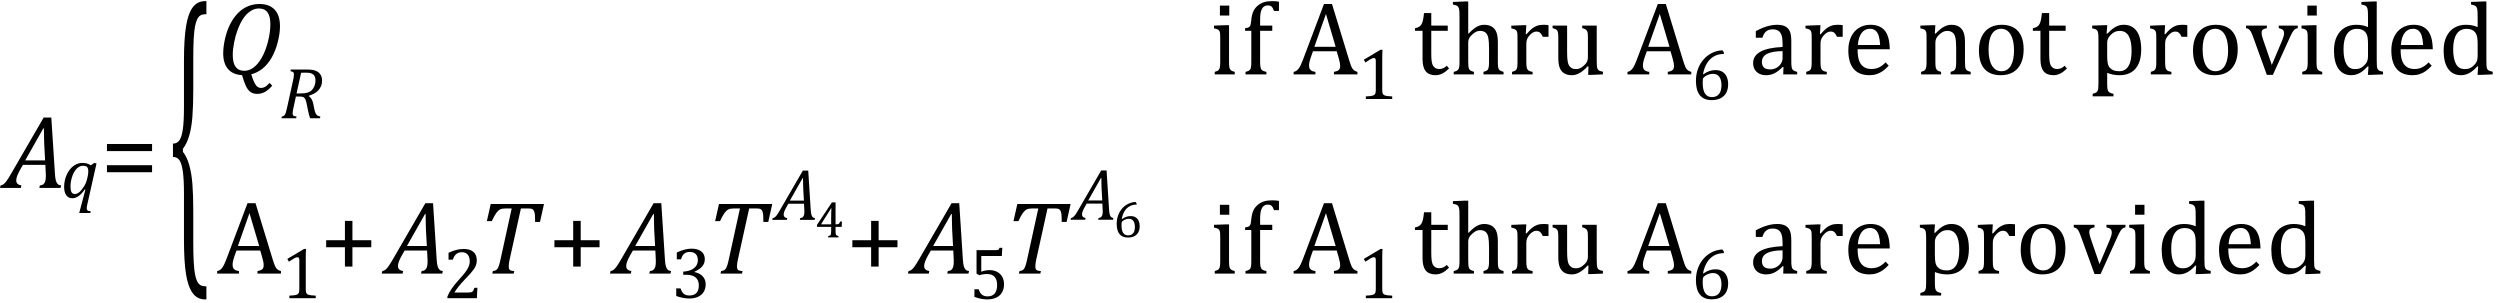 <?xml version="1.0" encoding="UTF-8" standalone="no"?><svg xmlns="http://www.w3.org/2000/svg" xmlns:xlink="http://www.w3.org/1999/xlink" stroke-dasharray="none" shape-rendering="auto" font-family="'Dialog'" width="478.813" text-rendering="auto" fill-opacity="1" contentScriptType="text/ecmascript" color-interpolation="auto" color-rendering="auto" preserveAspectRatio="xMidYMid meet" font-size="12" fill="black" stroke="black" image-rendering="auto" stroke-miterlimit="10" zoomAndPan="magnify" version="1.0" stroke-linecap="square" stroke-linejoin="miter" contentStyleType="text/css" font-style="normal" height="58" stroke-width="1" stroke-dashoffset="0" font-weight="normal" stroke-opacity="1" y="-22"><!--Converted from MathML using JEuclid--><defs id="genericDefs"/><g><g text-rendering="optimizeLegibility" transform="translate(0.906,36)" color-rendering="optimizeQuality" color-interpolation="linearRGB" image-rendering="optimizeQuality"><path d="M6.625 0 L6.734 -0.484 Q7.172 -0.516 7.422 -0.734 Q7.672 -0.953 7.773 -1.328 Q7.875 -1.703 7.875 -2.328 Q7.875 -2.719 7.844 -3.172 L7.781 -4.422 L3.484 -4.422 L2.938 -3.469 Q2.562 -2.797 2.383 -2.312 Q2.203 -1.828 2.203 -1.453 Q2.203 -0.641 3.188 -0.484 L3.094 0 L-0.906 0 L-0.797 -0.484 Q-0.5 -0.516 -0.227 -0.719 Q0.047 -0.922 0.344 -1.328 Q0.641 -1.734 1.188 -2.672 L7.453 -13.484 L8.922 -13.484 L9.625 -2.594 Q9.672 -1.828 9.805 -1.391 Q9.938 -0.953 10.156 -0.742 Q10.375 -0.531 10.797 -0.484 L10.688 0 L6.625 0 ZM3.922 -5.281 L7.734 -5.281 L7.562 -8.422 Q7.547 -9.062 7.523 -10.031 Q7.5 -11 7.5 -11.422 L7.391 -11.422 L3.922 -5.281 Z" stroke="none"/></g><g text-rendering="optimizeLegibility" transform="translate(11.703,37.859)" color-rendering="optimizeQuality" color-interpolation="linearRGB" image-rendering="optimizeQuality"><path d="M4.547 -1.594 Q3.938 -0.719 3.352 -0.305 Q2.766 0.109 2.156 0.109 Q1.406 0.109 0.992 -0.461 Q0.578 -1.031 0.578 -2.062 Q0.578 -2.719 0.727 -3.375 Q0.875 -4.031 1.18 -4.625 Q1.484 -5.219 1.914 -5.672 Q2.344 -6.125 2.898 -6.391 Q3.453 -6.656 4.109 -6.656 Q4.531 -6.656 4.914 -6.555 Q5.297 -6.453 5.703 -6.203 L6.344 -6.656 L6.781 -6.547 L5.031 1.234 Q4.906 1.75 4.906 2.016 Q4.906 2.219 4.977 2.336 Q5.047 2.453 5.195 2.516 Q5.344 2.578 5.672 2.609 L5.609 2.938 L3.469 2.938 L4.656 -1.547 L4.547 -1.594 ZM5.109 -4.156 Q5.172 -4.469 5.188 -4.68 Q5.203 -4.891 5.203 -5.094 Q5.203 -5.625 4.984 -5.867 Q4.766 -6.109 4.234 -6.109 Q3.938 -6.109 3.68 -6.016 Q3.422 -5.922 3.156 -5.711 Q2.891 -5.5 2.648 -5.148 Q2.406 -4.797 2.211 -4.297 Q2.016 -3.797 1.906 -3.227 Q1.797 -2.656 1.797 -2.125 Q1.797 -1.406 1.992 -1.055 Q2.188 -0.703 2.641 -0.703 Q2.844 -0.703 3.078 -0.797 Q3.312 -0.891 3.594 -1.148 Q3.875 -1.406 4.219 -1.906 Q4.547 -2.359 4.734 -2.812 Q4.922 -3.266 5.047 -3.875 L5.109 -4.156 Z" stroke="none"/></g><g text-rendering="optimizeLegibility" transform="translate(19.266,36)" color-rendering="optimizeQuality" color-interpolation="linearRGB" image-rendering="optimizeQuality"><path d="M1.219 -7.062 L1.219 -8.422 L9.859 -8.422 L9.859 -7.062 L1.219 -7.062 ZM1.219 -3.016 L1.219 -4.359 L9.859 -4.359 L9.859 -3.016 L1.219 -3.016 Z" stroke="none"/></g><g text-rendering="optimizeLegibility" transform="translate(32.203,44.093) matrix(1,0,0,3.141,0,0)" color-rendering="optimizeQuality" color-interpolation="linearRGB" image-rendering="optimizeQuality"><path d="M7.078 4.219 Q5.562 4.219 4.68 3.828 Q3.797 3.438 3.414 2.664 Q3.031 1.891 3.031 0.578 L3.031 -2.25 Q3.031 -3.109 2.812 -3.594 Q2.594 -4.078 2.156 -4.273 Q1.719 -4.469 0.922 -4.469 L0.922 -5.281 Q1.703 -5.281 2.148 -5.477 Q2.594 -5.672 2.812 -6.148 Q3.031 -6.625 3.031 -7.5 L3.031 -10.328 Q3.031 -11.625 3.414 -12.406 Q3.797 -13.188 4.68 -13.578 Q5.562 -13.969 7.078 -13.969 L7.328 -13.969 L7.328 -13.172 Q6.547 -13.172 6.164 -13.094 Q5.781 -13.016 5.539 -12.844 Q5.297 -12.672 5.141 -12.414 Q4.984 -12.156 4.898 -11.688 Q4.812 -11.219 4.812 -10.438 L4.812 -8.547 Q4.812 -7.562 4.641 -6.898 Q4.469 -6.234 4.031 -5.758 Q3.594 -5.281 2.828 -4.969 L2.828 -4.781 Q3.578 -4.484 4.031 -3.984 Q4.484 -3.484 4.648 -2.82 Q4.812 -2.156 4.812 -1.203 L4.812 0.688 Q4.812 1.469 4.898 1.938 Q4.984 2.406 5.141 2.672 Q5.297 2.938 5.539 3.102 Q5.781 3.266 6.164 3.344 Q6.547 3.422 7.328 3.422 L7.328 4.219 L7.078 4.219 Z" stroke="none"/></g><g text-rendering="optimizeLegibility" transform="translate(41.531,14.247)" color-rendering="optimizeQuality" color-interpolation="linearRGB" image-rendering="optimizeQuality"><path d="M6.594 -0.016 Q6.812 0.703 7.008 1.164 Q7.203 1.625 7.383 1.914 Q7.562 2.203 7.742 2.344 Q7.922 2.484 8.094 2.539 Q8.266 2.594 8.5 2.594 Q8.875 2.594 9.258 2.375 Q9.641 2.156 10.109 1.625 L10.609 2.172 Q9.828 3.031 9.156 3.383 Q8.484 3.734 7.781 3.734 Q6.969 3.734 6.453 3.375 Q5.938 3.016 5.562 2.219 Q5.188 1.422 4.828 0.141 Q3.062 0.047 2.141 -1.023 Q1.219 -2.094 1.219 -4.047 Q1.219 -5.297 1.57 -6.836 Q1.922 -8.375 2.547 -9.609 Q3.172 -10.844 4.023 -11.719 Q4.875 -12.594 5.93 -13.039 Q6.984 -13.484 8.172 -13.484 Q9.391 -13.484 10.273 -13.016 Q11.156 -12.547 11.625 -11.594 Q12.094 -10.641 12.094 -9.234 Q12.094 -7.859 11.664 -6.172 Q11.234 -4.484 10.484 -3.188 Q9.734 -1.891 8.742 -1.102 Q7.75 -0.312 6.594 -0.016 ZM10.25 -9.641 Q10.25 -11.094 9.719 -11.859 Q9.188 -12.625 8.062 -12.625 Q7.547 -12.625 7.078 -12.453 Q6.531 -12.234 6.031 -11.812 Q5.469 -11.344 4.984 -10.594 Q4.422 -9.719 4 -8.594 Q3.562 -7.422 3.297 -6.062 Q3.047 -4.766 3.047 -3.719 Q3.047 -2.188 3.602 -1.438 Q4.156 -0.688 5.25 -0.688 Q6.203 -0.688 7.055 -1.328 Q7.906 -1.969 8.617 -3.219 Q9.328 -4.469 9.789 -6.266 Q10.25 -8.062 10.25 -9.641 Z" stroke="none"/></g><g text-rendering="optimizeLegibility" transform="translate(53.625,22.645)" color-rendering="optimizeQuality" color-interpolation="linearRGB" image-rendering="optimizeQuality"><path d="M5.531 -4.234 Q5.859 -3.984 6.062 -3.641 Q6.266 -3.297 6.391 -2.688 L6.547 -1.906 Q6.594 -1.656 6.648 -1.445 Q6.703 -1.234 6.781 -1.039 Q6.859 -0.844 6.953 -0.727 Q7.047 -0.609 7.156 -0.531 Q7.266 -0.453 7.398 -0.414 Q7.531 -0.375 7.734 -0.328 L7.656 0 L5.766 0 Q5.547 -0.609 5.375 -1.453 L5.078 -2.906 Q5 -3.281 4.898 -3.531 Q4.797 -3.781 4.648 -3.922 Q4.5 -4.062 4.305 -4.109 Q4.109 -4.156 3.828 -4.156 L3.047 -4.156 L2.578 -1.984 Q2.516 -1.719 2.492 -1.562 Q2.469 -1.406 2.445 -1.234 Q2.422 -1.062 2.422 -0.922 Q2.422 -0.719 2.492 -0.594 Q2.562 -0.469 2.703 -0.414 Q2.844 -0.359 3.172 -0.328 L3.094 0 L0.281 0 L0.359 -0.328 Q0.625 -0.375 0.75 -0.469 Q0.875 -0.562 0.969 -0.727 Q1.062 -0.891 1.133 -1.125 Q1.203 -1.359 1.359 -2.031 L2.516 -7.297 Q2.672 -7.984 2.672 -8.375 Q2.672 -8.719 2.516 -8.844 Q2.359 -8.969 2 -9 L2.078 -9.328 L5.125 -9.328 Q5.844 -9.328 6.305 -9.242 Q6.766 -9.156 7.086 -8.984 Q7.406 -8.812 7.625 -8.547 Q7.844 -8.281 7.953 -7.945 Q8.062 -7.609 8.062 -7.219 Q8.062 -6.609 7.859 -6.141 Q7.656 -5.672 7.312 -5.312 Q6.969 -4.953 6.508 -4.711 Q6.047 -4.469 5.531 -4.312 L5.531 -4.234 ZM3.984 -4.75 Q4.734 -4.75 5.227 -4.891 Q5.719 -5.031 6.047 -5.336 Q6.375 -5.641 6.586 -6.133 Q6.797 -6.625 6.797 -7.203 Q6.797 -7.5 6.742 -7.727 Q6.688 -7.953 6.602 -8.102 Q6.516 -8.25 6.375 -8.367 Q6.234 -8.484 6.031 -8.57 Q5.828 -8.656 5.555 -8.695 Q5.281 -8.734 4.812 -8.734 Q4.453 -8.734 4.047 -8.703 L3.172 -4.75 L3.984 -4.75 Z" stroke="none"/></g><g text-rendering="optimizeLegibility" transform="translate(231.703,14.247)" color-rendering="optimizeQuality" color-interpolation="linearRGB" image-rendering="optimizeQuality"><path d="M3.734 -13.172 L3.734 -11.266 L1.938 -11.266 L1.938 -13.172 L3.734 -13.172 ZM0.953 -0.484 Q1.328 -0.594 1.492 -0.68 Q1.656 -0.766 1.766 -0.922 Q1.875 -1.078 1.938 -1.406 Q2 -1.734 2 -2.406 L2 -6.672 Q2 -7.297 1.984 -7.68 Q1.969 -8.062 1.852 -8.289 Q1.734 -8.516 1.492 -8.625 Q1.25 -8.734 0.812 -8.812 L0.812 -9.344 L3.094 -9.422 L3.688 -9.422 L3.688 -2.438 Q3.688 -1.609 3.766 -1.281 Q3.844 -0.953 4.062 -0.781 Q4.281 -0.609 4.781 -0.484 L4.781 0 L0.953 0 L0.953 -0.484 ZM11.969 -8.344 L9.641 -8.344 L9.641 -2.438 Q9.641 -1.781 9.703 -1.453 Q9.766 -1.125 9.883 -0.953 Q10 -0.781 10.203 -0.68 Q10.406 -0.578 10.844 -0.484 L10.844 0 L6.844 0 L6.844 -0.484 Q7.281 -0.594 7.469 -0.703 Q7.656 -0.812 7.758 -0.977 Q7.859 -1.141 7.906 -1.453 Q7.953 -1.766 7.953 -2.438 L7.953 -8.344 L6.766 -8.344 L6.766 -8.844 Q7.141 -8.906 7.266 -8.938 Q7.391 -8.969 7.5 -9.039 Q7.609 -9.109 7.695 -9.234 Q7.781 -9.359 7.844 -9.609 Q7.906 -9.859 7.938 -10.312 Q8.031 -11.375 8.328 -12.039 Q8.625 -12.703 9.195 -13.172 Q9.766 -13.641 10.414 -13.836 Q11.062 -14.031 11.953 -14.031 Q12.719 -14.031 13.25 -13.922 L13.25 -12.156 L12.297 -12.156 Q12.109 -12.719 11.859 -12.961 Q11.609 -13.203 11.156 -13.203 Q10.828 -13.203 10.609 -13.117 Q10.391 -13.031 10.211 -12.844 Q10.031 -12.656 9.898 -12.344 Q9.766 -12.031 9.703 -11.57 Q9.641 -11.109 9.641 -10.359 L9.641 -9.344 L11.969 -9.344 L11.969 -8.344 ZM23.781 0 L23.781 -0.484 Q24.266 -0.578 24.5 -0.695 Q24.734 -0.812 24.852 -1.023 Q24.969 -1.234 24.969 -1.578 Q24.969 -1.922 24.891 -2.305 Q24.812 -2.688 24.672 -3.172 L24.312 -4.422 L19.766 -4.422 L19.422 -3.469 Q19.172 -2.75 19.094 -2.375 Q19.016 -2 19.016 -1.703 Q19.016 -1.109 19.312 -0.836 Q19.609 -0.562 20.234 -0.484 L20.234 0 L16.062 0 L16.062 -0.484 Q16.609 -0.562 17.016 -1.109 Q17.422 -1.656 17.797 -2.672 L21.875 -13.484 L23.406 -13.484 L26.734 -2.594 Q26.969 -1.844 27.148 -1.438 Q27.328 -1.031 27.586 -0.812 Q27.844 -0.594 28.281 -0.484 L28.281 0 L23.781 0 ZM20.031 -5.281 L24.109 -5.281 L22.25 -11.578 L20.031 -5.281 Z" stroke="none"/></g><g text-rendering="optimizeLegibility" transform="translate(259.985,18.965)" color-rendering="optimizeQuality" color-interpolation="linearRGB" image-rendering="optimizeQuality"><path d="M4.75 -1.781 Q4.75 -1.391 4.797 -1.188 Q4.844 -0.984 4.953 -0.859 Q5.062 -0.734 5.273 -0.664 Q5.484 -0.594 5.805 -0.555 Q6.125 -0.516 6.656 -0.5 L6.656 0 L1.609 0 L1.609 -0.5 Q2.359 -0.531 2.688 -0.594 Q3.016 -0.656 3.188 -0.766 Q3.359 -0.875 3.438 -1.094 Q3.516 -1.312 3.516 -1.781 L3.516 -7.328 Q3.516 -7.609 3.422 -7.734 Q3.328 -7.859 3.141 -7.859 Q2.922 -7.859 2.516 -7.633 Q2.109 -7.406 1.516 -7 L1.219 -7.531 L4.422 -9.438 L4.797 -9.438 Q4.75 -8.781 4.75 -7.625 L4.75 -1.781 Z" stroke="none"/></g><g text-rendering="optimizeLegibility" transform="translate(266.641,14.247)" color-rendering="optimizeQuality" color-interpolation="linearRGB" image-rendering="optimizeQuality"><path d="M4.359 -8.844 Q4.844 -8.922 5.148 -9.117 Q5.453 -9.312 5.625 -9.625 Q5.797 -9.938 5.898 -10.398 Q6 -10.859 6.094 -11.75 L7.484 -11.75 L7.484 -9.344 L10.641 -9.344 L10.641 -8.344 L7.484 -8.344 L7.484 -4 Q7.484 -3.062 7.562 -2.5 Q7.641 -1.938 7.859 -1.617 Q8.078 -1.297 8.352 -1.164 Q8.625 -1.031 9.047 -1.031 Q9.438 -1.031 9.781 -1.188 Q10.125 -1.344 10.453 -1.656 L10.891 -1.125 Q10.203 -0.453 9.586 -0.148 Q8.969 0.156 8.297 0.156 Q7.031 0.156 6.422 -0.594 Q5.812 -1.344 5.812 -2.938 L5.812 -8.344 L4.359 -8.344 L4.359 -8.844 ZM14.562 -7.797 L14.609 -7.797 Q15.359 -8.562 15.805 -8.875 Q16.25 -9.188 16.688 -9.344 Q17.125 -9.5 17.625 -9.5 Q18.156 -9.5 18.578 -9.367 Q19 -9.234 19.32 -8.977 Q19.641 -8.719 19.836 -8.344 Q20.031 -7.969 20.133 -7.445 Q20.234 -6.922 20.234 -6.125 L20.234 -2.438 Q20.234 -1.594 20.305 -1.289 Q20.375 -0.984 20.562 -0.812 Q20.75 -0.641 21.328 -0.484 L21.328 0 L17.484 0 L17.484 -0.484 Q17.859 -0.594 18.031 -0.68 Q18.203 -0.766 18.312 -0.922 Q18.422 -1.078 18.484 -1.406 Q18.547 -1.734 18.547 -2.406 L18.547 -4.969 Q18.547 -6.266 18.414 -6.953 Q18.281 -7.641 17.898 -7.984 Q17.516 -8.328 16.828 -8.328 Q16.438 -8.328 16.125 -8.188 Q15.812 -8.047 15.398 -7.695 Q14.984 -7.344 14.773 -6.977 Q14.562 -6.609 14.562 -6.188 L14.562 -2.438 Q14.562 -1.781 14.602 -1.5 Q14.641 -1.219 14.734 -1.023 Q14.828 -0.828 15.031 -0.711 Q15.234 -0.594 15.656 -0.484 L15.656 0 L11.781 0 L11.781 -0.484 Q12.219 -0.594 12.398 -0.703 Q12.578 -0.812 12.68 -0.977 Q12.781 -1.141 12.836 -1.453 Q12.891 -1.766 12.891 -2.438 L12.891 -10.609 Q12.891 -11.547 12.875 -11.922 Q12.859 -12.297 12.797 -12.555 Q12.734 -12.812 12.617 -12.961 Q12.5 -13.109 12.312 -13.195 Q12.125 -13.281 11.625 -13.375 L11.625 -13.875 L13.984 -13.969 L14.562 -13.969 L14.562 -7.797 ZM25.578 -7.719 L25.719 -7.688 Q26.266 -8.344 26.719 -8.719 Q27.172 -9.094 27.703 -9.297 Q28.234 -9.5 28.922 -9.5 Q29.484 -9.5 29.938 -9.438 L29.938 -7.203 L28.844 -7.203 Q28.609 -7.719 28.344 -7.961 Q28.078 -8.203 27.609 -8.203 Q27.266 -8.203 26.922 -8 Q26.578 -7.797 26.25 -7.406 Q25.922 -7.016 25.805 -6.672 Q25.688 -6.328 25.688 -5.859 L25.688 -2.438 Q25.688 -1.547 25.789 -1.211 Q25.891 -0.875 26.141 -0.719 Q26.391 -0.562 26.891 -0.484 L26.891 0 L22.953 0 L22.953 -0.484 Q23.328 -0.594 23.492 -0.68 Q23.656 -0.766 23.773 -0.922 Q23.891 -1.078 23.945 -1.406 Q24 -1.734 24 -2.406 L24 -6.672 Q24 -7.297 23.984 -7.68 Q23.969 -8.062 23.852 -8.289 Q23.734 -8.516 23.492 -8.625 Q23.25 -8.734 22.812 -8.812 L22.812 -9.328 L25.094 -9.422 L25.688 -9.422 L25.578 -7.719 ZM30.719 -9.344 L33.5 -9.344 L33.5 -4.359 Q33.5 -3.219 33.586 -2.625 Q33.672 -2.031 33.852 -1.727 Q34.031 -1.422 34.352 -1.219 Q34.672 -1.016 35.234 -1.016 Q35.609 -1.016 35.953 -1.164 Q36.297 -1.312 36.711 -1.68 Q37.125 -2.047 37.305 -2.406 Q37.484 -2.766 37.484 -3.25 L37.484 -6.906 Q37.484 -7.469 37.461 -7.75 Q37.438 -8.031 37.367 -8.203 Q37.297 -8.375 37.203 -8.477 Q37.109 -8.578 36.938 -8.672 Q36.766 -8.766 36.391 -8.859 L36.391 -9.344 L39.172 -9.344 L39.172 -2.672 Q39.172 -1.922 39.203 -1.586 Q39.234 -1.25 39.328 -1.055 Q39.422 -0.859 39.625 -0.734 Q39.828 -0.609 40.359 -0.516 L40.359 0 L38.125 0.094 L37.531 0.094 L37.594 -1.5 L37.438 -1.547 Q36.625 -0.672 35.891 -0.258 Q35.156 0.156 34.422 0.156 Q33.531 0.156 32.953 -0.195 Q32.375 -0.547 32.094 -1.242 Q31.812 -1.938 31.812 -3.219 L31.812 -6.906 Q31.812 -7.719 31.75 -8.031 Q31.688 -8.344 31.5 -8.523 Q31.312 -8.703 30.719 -8.859 L30.719 -9.344 ZM52.781 0 L52.781 -0.484 Q53.266 -0.578 53.5 -0.695 Q53.734 -0.812 53.852 -1.023 Q53.969 -1.234 53.969 -1.578 Q53.969 -1.922 53.891 -2.305 Q53.812 -2.688 53.672 -3.172 L53.312 -4.422 L48.766 -4.422 L48.422 -3.469 Q48.172 -2.75 48.094 -2.375 Q48.016 -2 48.016 -1.703 Q48.016 -1.109 48.312 -0.836 Q48.609 -0.562 49.234 -0.484 L49.234 0 L45.062 0 L45.062 -0.484 Q45.609 -0.562 46.016 -1.109 Q46.422 -1.656 46.797 -2.672 L50.875 -13.484 L52.406 -13.484 L55.734 -2.594 Q55.969 -1.844 56.148 -1.438 Q56.328 -1.031 56.586 -0.812 Q56.844 -0.594 57.281 -0.484 L57.281 0 L52.781 0 ZM49.031 -5.281 L53.109 -5.281 L51.25 -11.578 L49.031 -5.281 Z" stroke="none"/></g><g text-rendering="optimizeLegibility" transform="translate(323.922,19.067)" color-rendering="optimizeQuality" color-interpolation="linearRGB" image-rendering="optimizeQuality"><path d="M6.234 -9.062 L6.234 -8.734 Q5.172 -8.734 4.359 -8.281 Q3.547 -7.828 3.008 -6.953 Q2.469 -6.078 2.25 -4.875 L2.328 -4.844 Q2.906 -5.25 3.461 -5.445 Q4.016 -5.641 4.656 -5.641 Q5.438 -5.641 5.977 -5.305 Q6.516 -4.969 6.789 -4.352 Q7.062 -3.734 7.062 -2.922 Q7.062 -2.031 6.727 -1.352 Q6.391 -0.672 5.672 -0.281 Q4.953 0.109 3.906 0.109 Q2.406 0.109 1.648 -0.82 Q0.891 -1.75 0.891 -3.562 Q0.891 -4.781 1.273 -5.836 Q1.656 -6.891 2.359 -7.688 Q3.062 -8.484 3.992 -8.938 Q4.922 -9.391 5.953 -9.438 L6.234 -9.062 ZM4.188 -4.922 Q3.859 -4.922 3.547 -4.844 Q3.234 -4.766 2.961 -4.625 Q2.688 -4.484 2.422 -4.266 Q2.344 -4.188 2.297 -4.109 Q2.234 -3.984 2.211 -3.789 Q2.188 -3.594 2.188 -3.141 Q2.188 -1.844 2.625 -1.156 Q3.062 -0.469 3.953 -0.469 Q4.469 -0.469 4.82 -0.648 Q5.172 -0.828 5.383 -1.141 Q5.594 -1.453 5.688 -1.875 Q5.781 -2.297 5.781 -2.781 Q5.781 -3.797 5.367 -4.359 Q4.953 -4.922 4.188 -4.922 Z" stroke="none"/></g><g text-rendering="optimizeLegibility" transform="translate(330.985,14.247)" color-rendering="optimizeQuality" color-interpolation="linearRGB" image-rendering="optimizeQuality"><path d="M10.594 -1.391 L10.453 -1.438 Q9.594 -0.562 8.852 -0.203 Q8.109 0.156 7.266 0.156 Q6.516 0.156 5.953 -0.133 Q5.391 -0.422 5.086 -0.945 Q4.781 -1.469 4.781 -2.156 Q4.781 -3.578 6.195 -4.352 Q7.609 -5.125 10.422 -5.25 L10.422 -5.891 Q10.422 -6.906 10.227 -7.492 Q10.031 -8.078 9.617 -8.352 Q9.203 -8.625 8.5 -8.625 Q7.734 -8.625 7.266 -8.227 Q6.797 -7.828 6.562 -7.016 L5.297 -7.016 L5.297 -8.297 Q6.234 -8.781 6.859 -9.008 Q7.484 -9.234 8.109 -9.367 Q8.734 -9.5 9.375 -9.5 Q10.344 -9.5 10.93 -9.195 Q11.516 -8.891 11.805 -8.258 Q12.094 -7.625 12.094 -6.344 L12.094 -2.938 Q12.094 -2.219 12.102 -1.922 Q12.109 -1.625 12.164 -1.367 Q12.219 -1.109 12.312 -0.961 Q12.406 -0.812 12.602 -0.703 Q12.797 -0.594 13.219 -0.484 L13.219 0 L10.547 0 L10.594 -1.391 ZM10.422 -4.453 Q8.438 -4.438 7.453 -3.93 Q6.469 -3.422 6.469 -2.391 Q6.469 -1.844 6.695 -1.516 Q6.922 -1.188 7.266 -1.07 Q7.609 -0.953 8.078 -0.953 Q8.734 -0.953 9.281 -1.273 Q9.828 -1.594 10.125 -2.094 Q10.422 -2.594 10.422 -3.078 L10.422 -4.453 ZM17.578 -7.719 L17.719 -7.688 Q18.266 -8.344 18.719 -8.719 Q19.172 -9.094 19.703 -9.297 Q20.234 -9.5 20.922 -9.5 Q21.484 -9.5 21.938 -9.438 L21.938 -7.203 L20.844 -7.203 Q20.609 -7.719 20.344 -7.961 Q20.078 -8.203 19.609 -8.203 Q19.266 -8.203 18.922 -8 Q18.578 -7.797 18.25 -7.406 Q17.922 -7.016 17.805 -6.672 Q17.688 -6.328 17.688 -5.859 L17.688 -2.438 Q17.688 -1.547 17.789 -1.211 Q17.891 -0.875 18.141 -0.719 Q18.391 -0.562 18.891 -0.484 L18.891 0 L14.953 0 L14.953 -0.484 Q15.328 -0.594 15.492 -0.68 Q15.656 -0.766 15.773 -0.922 Q15.891 -1.078 15.945 -1.406 Q16 -1.734 16 -2.406 L16 -6.672 Q16 -7.297 15.984 -7.68 Q15.969 -8.062 15.852 -8.289 Q15.734 -8.516 15.492 -8.625 Q15.25 -8.734 14.812 -8.812 L14.812 -9.328 L17.094 -9.422 L17.688 -9.422 L17.578 -7.719 ZM30.75 -1.656 Q30.125 -1 29.602 -0.633 Q29.078 -0.266 28.453 -0.055 Q27.828 0.156 27.078 0.156 Q25.062 0.156 24.039 -1.047 Q23.016 -2.25 23.016 -4.609 Q23.016 -6.062 23.539 -7.18 Q24.062 -8.297 25.031 -8.898 Q26 -9.5 27.25 -9.5 Q28.234 -9.5 28.93 -9.188 Q29.625 -8.875 30.039 -8.336 Q30.453 -7.797 30.688 -6.969 Q30.922 -6.141 30.953 -4.812 L24.797 -4.812 L24.797 -4.641 Q24.797 -3.484 25.055 -2.703 Q25.312 -1.922 25.906 -1.477 Q26.5 -1.031 27.438 -1.031 Q28.234 -1.031 28.875 -1.328 Q29.516 -1.625 30.156 -2.297 L30.75 -1.656 ZM29.109 -5.625 Q29.047 -6.688 28.844 -7.352 Q28.641 -8.016 28.234 -8.375 Q27.828 -8.734 27.156 -8.734 Q26.156 -8.734 25.555 -7.93 Q24.953 -7.125 24.844 -5.625 L29.109 -5.625 ZM46.453 0 L42.609 0 L42.609 -0.484 Q43 -0.594 43.164 -0.68 Q43.328 -0.766 43.438 -0.922 Q43.547 -1.078 43.609 -1.406 Q43.672 -1.734 43.672 -2.406 L43.672 -4.969 Q43.672 -5.641 43.633 -6.203 Q43.594 -6.766 43.5 -7.117 Q43.406 -7.469 43.281 -7.672 Q43.156 -7.875 42.969 -8.016 Q42.781 -8.156 42.547 -8.242 Q42.312 -8.328 41.938 -8.328 Q41.562 -8.328 41.219 -8.172 Q40.875 -8.016 40.461 -7.648 Q40.047 -7.281 39.867 -6.914 Q39.688 -6.547 39.688 -6.078 L39.688 -2.438 Q39.688 -1.609 39.766 -1.281 Q39.844 -0.953 40.062 -0.781 Q40.281 -0.609 40.781 -0.484 L40.781 0 L36.953 0 L36.953 -0.484 Q37.328 -0.594 37.492 -0.68 Q37.656 -0.766 37.766 -0.922 Q37.875 -1.078 37.938 -1.406 Q38 -1.734 38 -2.406 L38 -6.672 Q38 -7.297 37.984 -7.68 Q37.969 -8.062 37.852 -8.289 Q37.734 -8.516 37.492 -8.625 Q37.25 -8.734 36.812 -8.812 L36.812 -9.344 L39.094 -9.422 L39.688 -9.422 L39.578 -7.828 L39.719 -7.797 Q40.438 -8.531 40.883 -8.844 Q41.328 -9.156 41.781 -9.328 Q42.234 -9.5 42.75 -9.5 Q43.281 -9.5 43.695 -9.375 Q44.109 -9.25 44.422 -8.992 Q44.734 -8.734 44.945 -8.359 Q45.156 -7.984 45.258 -7.461 Q45.359 -6.938 45.359 -6.125 L45.359 -2.438 Q45.359 -1.766 45.398 -1.461 Q45.438 -1.156 45.531 -0.992 Q45.625 -0.828 45.812 -0.719 Q46 -0.609 46.453 -0.484 L46.453 0 ZM52.203 0.156 Q50.172 0.156 49.102 -1.039 Q48.031 -2.234 48.031 -4.578 Q48.031 -6.188 48.594 -7.305 Q49.156 -8.422 50.133 -8.961 Q51.109 -9.5 52.359 -9.5 Q54.438 -9.5 55.516 -8.289 Q56.594 -7.078 56.594 -4.797 Q56.594 -3.172 56.055 -2.062 Q55.516 -0.953 54.531 -0.398 Q53.547 0.156 52.203 0.156 ZM49.875 -4.781 Q49.875 -2.781 50.516 -1.695 Q51.156 -0.609 52.344 -0.609 Q53 -0.609 53.461 -0.93 Q53.922 -1.25 54.203 -1.789 Q54.484 -2.328 54.617 -3.031 Q54.75 -3.734 54.75 -4.516 Q54.75 -5.953 54.43 -6.898 Q54.109 -7.844 53.562 -8.289 Q53.016 -8.734 52.312 -8.734 Q51.125 -8.734 50.5 -7.711 Q49.875 -6.688 49.875 -4.781 ZM58.359 -8.844 Q58.844 -8.922 59.148 -9.117 Q59.453 -9.312 59.625 -9.625 Q59.797 -9.938 59.898 -10.398 Q60 -10.859 60.094 -11.75 L61.484 -11.75 L61.484 -9.344 L64.641 -9.344 L64.641 -8.344 L61.484 -8.344 L61.484 -4 Q61.484 -3.062 61.562 -2.5 Q61.641 -1.938 61.859 -1.617 Q62.078 -1.297 62.352 -1.164 Q62.625 -1.031 63.047 -1.031 Q63.438 -1.031 63.781 -1.188 Q64.125 -1.344 64.453 -1.656 L64.891 -1.125 Q64.203 -0.453 63.586 -0.148 Q62.969 0.156 62.297 0.156 Q61.031 0.156 60.422 -0.594 Q59.812 -1.344 59.812 -2.938 L59.812 -8.344 L58.359 -8.344 L58.359 -8.844 ZM72.594 -0.297 L72.594 1.766 Q72.594 2.406 72.641 2.719 Q72.688 3.031 72.797 3.211 Q72.906 3.391 73.117 3.508 Q73.328 3.625 73.797 3.719 L73.797 4.203 L69.812 4.203 L69.812 3.719 Q70.156 3.625 70.383 3.523 Q70.609 3.422 70.727 3.219 Q70.844 3.016 70.883 2.672 Q70.922 2.328 70.922 1.766 L70.922 -6.609 Q70.922 -7.312 70.898 -7.609 Q70.875 -7.906 70.82 -8.102 Q70.766 -8.297 70.648 -8.43 Q70.531 -8.562 70.344 -8.648 Q70.156 -8.734 69.719 -8.812 L69.719 -9.344 L72.016 -9.422 L72.609 -9.422 L72.484 -7.828 L72.625 -7.797 Q73.234 -8.406 73.586 -8.688 Q73.938 -8.969 74.312 -9.156 Q74.688 -9.344 75.031 -9.422 Q75.375 -9.5 75.766 -9.5 Q77.375 -9.5 78.242 -8.289 Q79.109 -7.078 79.109 -4.75 Q79.109 -3.141 78.617 -2.047 Q78.125 -0.953 77.195 -0.398 Q76.266 0.156 74.984 0.156 Q74.25 0.156 73.664 0.031 Q73.078 -0.094 72.594 -0.297 ZM72.594 -3.516 Q72.594 -2.578 72.711 -2.07 Q72.828 -1.562 73.125 -1.242 Q73.422 -0.922 73.828 -0.766 Q74.234 -0.609 74.906 -0.609 Q76.078 -0.609 76.672 -1.594 Q77.266 -2.578 77.266 -4.5 Q77.266 -8.328 75.031 -8.328 Q74.484 -8.328 74.094 -8.156 Q73.703 -7.984 73.312 -7.602 Q72.922 -7.219 72.758 -6.859 Q72.594 -6.5 72.594 -6.094 L72.594 -3.516 ZM83.578 -7.719 L83.719 -7.688 Q84.266 -8.344 84.719 -8.719 Q85.172 -9.094 85.703 -9.297 Q86.234 -9.5 86.922 -9.5 Q87.484 -9.5 87.938 -9.438 L87.938 -7.203 L86.844 -7.203 Q86.609 -7.719 86.344 -7.961 Q86.078 -8.203 85.609 -8.203 Q85.266 -8.203 84.922 -8 Q84.578 -7.797 84.25 -7.406 Q83.922 -7.016 83.805 -6.672 Q83.688 -6.328 83.688 -5.859 L83.688 -2.438 Q83.688 -1.547 83.789 -1.211 Q83.891 -0.875 84.141 -0.719 Q84.391 -0.562 84.891 -0.484 L84.891 0 L80.953 0 L80.953 -0.484 Q81.328 -0.594 81.492 -0.68 Q81.656 -0.766 81.773 -0.922 Q81.891 -1.078 81.945 -1.406 Q82 -1.734 82 -2.406 L82 -6.672 Q82 -7.297 81.984 -7.68 Q81.969 -8.062 81.852 -8.289 Q81.734 -8.516 81.492 -8.625 Q81.25 -8.734 80.812 -8.812 L80.812 -9.328 L83.094 -9.422 L83.688 -9.422 L83.578 -7.719 ZM93.203 0.156 Q91.172 0.156 90.102 -1.039 Q89.031 -2.234 89.031 -4.578 Q89.031 -6.188 89.594 -7.305 Q90.156 -8.422 91.133 -8.961 Q92.109 -9.5 93.359 -9.5 Q95.438 -9.5 96.516 -8.289 Q97.594 -7.078 97.594 -4.797 Q97.594 -3.172 97.055 -2.062 Q96.516 -0.953 95.531 -0.398 Q94.547 0.156 93.203 0.156 ZM90.875 -4.781 Q90.875 -2.781 91.516 -1.695 Q92.156 -0.609 93.344 -0.609 Q94 -0.609 94.461 -0.93 Q94.922 -1.25 95.203 -1.789 Q95.484 -2.328 95.617 -3.031 Q95.75 -3.734 95.75 -4.516 Q95.75 -5.953 95.43 -6.898 Q95.109 -7.844 94.562 -8.289 Q94.016 -8.734 93.312 -8.734 Q92.125 -8.734 91.5 -7.711 Q90.875 -6.688 90.875 -4.781 ZM103.172 -9.344 L103.172 -8.859 Q102.719 -8.75 102.531 -8.656 Q102.344 -8.562 102.258 -8.406 Q102.172 -8.25 102.172 -7.984 Q102.172 -7.719 102.234 -7.43 Q102.297 -7.141 102.422 -6.766 L104.125 -1.812 L106.125 -6.547 Q106.312 -7.016 106.391 -7.32 Q106.469 -7.625 106.469 -7.891 Q106.469 -8.297 106.25 -8.516 Q106.031 -8.734 105.453 -8.859 L105.453 -9.344 L109.094 -9.344 L109.094 -8.859 Q108.719 -8.781 108.516 -8.617 Q108.312 -8.453 108.102 -8.109 Q107.891 -7.766 107.609 -7.141 L104.328 0.094 L103.172 0.094 L100.531 -7.203 Q100.25 -7.953 100.086 -8.227 Q99.922 -8.5 99.734 -8.641 Q99.547 -8.781 99.188 -8.859 L99.188 -9.344 L103.172 -9.344 ZM112.734 -13.172 L112.734 -11.266 L110.938 -11.266 L110.938 -13.172 L112.734 -13.172 ZM109.953 -0.484 Q110.328 -0.594 110.492 -0.68 Q110.656 -0.766 110.766 -0.922 Q110.875 -1.078 110.938 -1.406 Q111 -1.734 111 -2.406 L111 -6.672 Q111 -7.297 110.984 -7.68 Q110.969 -8.062 110.852 -8.289 Q110.734 -8.516 110.492 -8.625 Q110.25 -8.734 109.812 -8.812 L109.812 -9.344 L112.094 -9.422 L112.688 -9.422 L112.688 -2.438 Q112.688 -1.609 112.766 -1.281 Q112.844 -0.953 113.062 -0.781 Q113.281 -0.609 113.781 -0.484 L113.781 0 L109.953 0 L109.953 -0.484 ZM122.547 -10.609 Q122.547 -11.547 122.531 -11.922 Q122.516 -12.297 122.453 -12.555 Q122.391 -12.812 122.273 -12.961 Q122.156 -13.109 121.969 -13.195 Q121.781 -13.281 121.281 -13.375 L121.281 -13.875 L123.641 -13.969 L124.219 -13.969 L124.219 -2.672 Q124.219 -1.906 124.25 -1.578 Q124.281 -1.25 124.375 -1.055 Q124.469 -0.859 124.68 -0.734 Q124.891 -0.609 125.422 -0.516 L125.422 0 L123.109 0.094 L122.531 0.094 L122.641 -1.5 L122.5 -1.547 Q121.891 -0.891 121.438 -0.562 Q120.984 -0.234 120.469 -0.039 Q119.953 0.156 119.359 0.156 Q117.766 0.156 116.898 -1.062 Q116.031 -2.281 116.031 -4.578 Q116.031 -6.172 116.594 -7.289 Q117.156 -8.406 118.117 -8.953 Q119.078 -9.5 120.281 -9.5 Q120.922 -9.5 121.453 -9.398 Q121.984 -9.297 122.547 -9.062 L122.547 -10.609 ZM122.547 -5.797 Q122.547 -6.547 122.477 -7.008 Q122.406 -7.469 122.242 -7.781 Q122.078 -8.094 121.805 -8.312 Q121.531 -8.531 121.203 -8.625 Q120.875 -8.719 120.422 -8.719 Q119.172 -8.719 118.516 -7.719 Q117.859 -6.719 117.859 -4.844 Q117.859 -2.969 118.398 -1.992 Q118.938 -1.016 120.031 -1.016 Q120.453 -1.016 120.742 -1.086 Q121.031 -1.156 121.305 -1.32 Q121.578 -1.484 121.859 -1.766 Q122.141 -2.047 122.273 -2.281 Q122.406 -2.516 122.477 -2.82 Q122.547 -3.125 122.547 -3.609 L122.547 -5.797 ZM134.75 -1.656 Q134.125 -1 133.602 -0.633 Q133.078 -0.266 132.453 -0.055 Q131.828 0.156 131.078 0.156 Q129.062 0.156 128.039 -1.047 Q127.016 -2.25 127.016 -4.609 Q127.016 -6.062 127.539 -7.18 Q128.062 -8.297 129.031 -8.898 Q130 -9.5 131.25 -9.5 Q132.234 -9.5 132.93 -9.188 Q133.625 -8.875 134.039 -8.336 Q134.453 -7.797 134.688 -6.969 Q134.922 -6.141 134.953 -4.812 L128.797 -4.812 L128.797 -4.641 Q128.797 -3.484 129.055 -2.703 Q129.312 -1.922 129.906 -1.477 Q130.5 -1.031 131.438 -1.031 Q132.234 -1.031 132.875 -1.328 Q133.516 -1.625 134.156 -2.297 L134.75 -1.656 ZM133.109 -5.625 Q133.047 -6.688 132.844 -7.352 Q132.641 -8.016 132.234 -8.375 Q131.828 -8.734 131.156 -8.734 Q130.156 -8.734 129.555 -7.93 Q128.953 -7.125 128.844 -5.625 L133.109 -5.625 ZM143.547 -10.609 Q143.547 -11.547 143.531 -11.922 Q143.516 -12.297 143.453 -12.555 Q143.391 -12.812 143.273 -12.961 Q143.156 -13.109 142.969 -13.195 Q142.781 -13.281 142.281 -13.375 L142.281 -13.875 L144.641 -13.969 L145.219 -13.969 L145.219 -2.672 Q145.219 -1.906 145.25 -1.578 Q145.281 -1.25 145.375 -1.055 Q145.469 -0.859 145.68 -0.734 Q145.891 -0.609 146.422 -0.516 L146.422 0 L144.109 0.094 L143.531 0.094 L143.641 -1.5 L143.5 -1.547 Q142.891 -0.891 142.438 -0.562 Q141.984 -0.234 141.469 -0.039 Q140.953 0.156 140.359 0.156 Q138.766 0.156 137.898 -1.062 Q137.031 -2.281 137.031 -4.578 Q137.031 -6.172 137.594 -7.289 Q138.156 -8.406 139.117 -8.953 Q140.078 -9.5 141.281 -9.5 Q141.922 -9.5 142.453 -9.398 Q142.984 -9.297 143.547 -9.062 L143.547 -10.609 ZM143.547 -5.797 Q143.547 -6.547 143.477 -7.008 Q143.406 -7.469 143.242 -7.781 Q143.078 -8.094 142.805 -8.312 Q142.531 -8.531 142.203 -8.625 Q141.875 -8.719 141.422 -8.719 Q140.172 -8.719 139.516 -7.719 Q138.859 -6.719 138.859 -4.844 Q138.859 -2.969 139.398 -1.992 Q139.938 -1.016 141.031 -1.016 Q141.453 -1.016 141.742 -1.086 Q142.031 -1.156 142.305 -1.32 Q142.578 -1.484 142.859 -1.766 Q143.141 -2.047 143.273 -2.281 Q143.406 -2.516 143.477 -2.82 Q143.547 -3.125 143.547 -3.609 L143.547 -5.797 Z" stroke="none"/></g><g text-rendering="optimizeLegibility" transform="translate(41.531,52.399)" color-rendering="optimizeQuality" color-interpolation="linearRGB" image-rendering="optimizeQuality"><path d="M7.781 0 L7.781 -0.484 Q8.266 -0.578 8.5 -0.695 Q8.734 -0.812 8.852 -1.023 Q8.969 -1.234 8.969 -1.578 Q8.969 -1.922 8.891 -2.305 Q8.812 -2.688 8.672 -3.172 L8.312 -4.422 L3.766 -4.422 L3.422 -3.469 Q3.172 -2.75 3.094 -2.375 Q3.016 -2 3.016 -1.703 Q3.016 -1.109 3.312 -0.836 Q3.609 -0.562 4.234 -0.484 L4.234 0 L0.062 0 L0.062 -0.484 Q0.609 -0.562 1.016 -1.109 Q1.422 -1.656 1.797 -2.672 L5.875 -13.484 L7.406 -13.484 L10.734 -2.594 Q10.969 -1.844 11.148 -1.438 Q11.328 -1.031 11.586 -0.812 Q11.844 -0.594 12.281 -0.484 L12.281 0 L7.781 0 ZM4.031 -5.281 L8.109 -5.281 L6.25 -11.578 L4.031 -5.281 Z" stroke="none"/></g><g text-rendering="optimizeLegibility" transform="translate(53.812,57.118)" color-rendering="optimizeQuality" color-interpolation="linearRGB" image-rendering="optimizeQuality"><path d="M4.75 -1.781 Q4.75 -1.391 4.797 -1.188 Q4.844 -0.984 4.953 -0.859 Q5.062 -0.734 5.273 -0.664 Q5.484 -0.594 5.805 -0.555 Q6.125 -0.516 6.656 -0.5 L6.656 0 L1.609 0 L1.609 -0.5 Q2.359 -0.531 2.688 -0.594 Q3.016 -0.656 3.188 -0.766 Q3.359 -0.875 3.438 -1.094 Q3.516 -1.312 3.516 -1.781 L3.516 -7.328 Q3.516 -7.609 3.422 -7.734 Q3.328 -7.859 3.141 -7.859 Q2.922 -7.859 2.516 -7.633 Q2.109 -7.406 1.516 -7 L1.219 -7.531 L4.422 -9.438 L4.797 -9.438 Q4.75 -8.781 4.75 -7.625 L4.75 -1.781 Z" stroke="none"/></g><g text-rendering="optimizeLegibility" transform="translate(61.25,52.399)" color-rendering="optimizeQuality" color-interpolation="linearRGB" image-rendering="optimizeQuality"><path d="M6.25 -5.047 L6.25 -1.344 L4.812 -1.344 L4.812 -5.047 L1.219 -5.047 L1.219 -6.391 L4.812 -6.391 L4.812 -10.094 L6.25 -10.094 L6.25 -6.391 L9.859 -6.391 L9.859 -5.047 L6.25 -5.047 Z" stroke="none"/></g><g text-rendering="optimizeLegibility" transform="translate(74.016,52.399)" color-rendering="optimizeQuality" color-interpolation="linearRGB" image-rendering="optimizeQuality"><path d="M6.625 0 L6.734 -0.484 Q7.172 -0.516 7.422 -0.734 Q7.672 -0.953 7.773 -1.328 Q7.875 -1.703 7.875 -2.328 Q7.875 -2.719 7.844 -3.172 L7.781 -4.422 L3.484 -4.422 L2.938 -3.469 Q2.562 -2.797 2.383 -2.312 Q2.203 -1.828 2.203 -1.453 Q2.203 -0.641 3.188 -0.484 L3.094 0 L-0.906 0 L-0.797 -0.484 Q-0.5 -0.516 -0.227 -0.719 Q0.047 -0.922 0.344 -1.328 Q0.641 -1.734 1.188 -2.672 L7.453 -13.484 L8.922 -13.484 L9.625 -2.594 Q9.672 -1.828 9.805 -1.391 Q9.938 -0.953 10.156 -0.742 Q10.375 -0.531 10.797 -0.484 L10.688 0 L6.625 0 ZM3.922 -5.281 L7.734 -5.281 L7.562 -8.422 Q7.547 -9.062 7.523 -10.031 Q7.5 -11 7.5 -11.422 L7.391 -11.422 L3.922 -5.281 Z" stroke="none"/></g><g text-rendering="optimizeLegibility" transform="translate(84.812,57.118)" color-rendering="optimizeQuality" color-interpolation="linearRGB" image-rendering="optimizeQuality"><path d="M4.797 -1.094 Q5.141 -1.094 5.344 -1.133 Q5.547 -1.172 5.672 -1.273 Q5.797 -1.375 5.867 -1.523 Q5.938 -1.672 6.047 -2 L6.625 -2 L6.516 0 L0.875 0 L0.875 -0.328 Q1.172 -1.047 1.672 -1.797 Q2.172 -2.547 3.094 -3.562 Q3.891 -4.438 4.234 -4.891 Q4.609 -5.391 4.797 -5.75 Q4.984 -6.109 5.07 -6.422 Q5.156 -6.734 5.156 -7.062 Q5.156 -7.578 4.992 -7.969 Q4.828 -8.359 4.492 -8.586 Q4.156 -8.812 3.641 -8.812 Q2.359 -8.812 1.922 -7.391 L1.094 -7.391 L1.094 -8.703 Q1.922 -9.094 2.641 -9.266 Q3.359 -9.438 3.938 -9.438 Q5.203 -9.438 5.852 -8.883 Q6.5 -8.328 6.5 -7.266 Q6.5 -6.906 6.43 -6.602 Q6.359 -6.297 6.203 -6 Q6.047 -5.703 5.789 -5.359 Q5.531 -5.016 5.219 -4.664 Q4.906 -4.312 4.125 -3.5 Q2.828 -2.125 2.219 -1.094 L4.797 -1.094 Z" stroke="none"/></g><g text-rendering="optimizeLegibility" transform="translate(91.438,52.399)" color-rendering="optimizeQuality" color-interpolation="linearRGB" image-rendering="optimizeQuality"><path d="M6.953 0 L2.844 0 L2.953 -0.484 Q3.328 -0.531 3.516 -0.633 Q3.703 -0.734 3.844 -0.938 Q3.984 -1.141 4.133 -1.578 Q4.281 -2.016 4.469 -2.906 L6.562 -12.469 L5.328 -12.469 Q4.719 -12.469 4.359 -12.297 Q4 -12.125 3.633 -11.641 Q3.266 -11.156 2.75 -10.047 L1.812 -10.047 L2.547 -13.328 L12.75 -13.328 L11.984 -9.891 L11.047 -9.891 Q11.047 -10.844 11 -11.312 Q10.953 -11.781 10.812 -12.031 Q10.672 -12.281 10.477 -12.375 Q10.281 -12.469 9.766 -12.469 L8.328 -12.469 L6.203 -2.844 Q6.109 -2.469 6.078 -2.242 Q6.047 -2.016 6.023 -1.766 Q6 -1.516 6 -1.312 Q6 -1.016 6.094 -0.844 Q6.188 -0.672 6.383 -0.594 Q6.578 -0.516 7.062 -0.484 L6.953 0 Z" stroke="none"/></g><g text-rendering="optimizeLegibility" transform="translate(104.969,52.399)" color-rendering="optimizeQuality" color-interpolation="linearRGB" image-rendering="optimizeQuality"><path d="M6.25 -5.047 L6.25 -1.344 L4.812 -1.344 L4.812 -5.047 L1.219 -5.047 L1.219 -6.391 L4.812 -6.391 L4.812 -10.094 L6.25 -10.094 L6.25 -6.391 L9.859 -6.391 L9.859 -5.047 L6.25 -5.047 Z" stroke="none"/></g><g text-rendering="optimizeLegibility" transform="translate(117.734,52.399)" color-rendering="optimizeQuality" color-interpolation="linearRGB" image-rendering="optimizeQuality"><path d="M6.625 0 L6.734 -0.484 Q7.172 -0.516 7.422 -0.734 Q7.672 -0.953 7.773 -1.328 Q7.875 -1.703 7.875 -2.328 Q7.875 -2.719 7.844 -3.172 L7.781 -4.422 L3.484 -4.422 L2.938 -3.469 Q2.562 -2.797 2.383 -2.312 Q2.203 -1.828 2.203 -1.453 Q2.203 -0.641 3.188 -0.484 L3.094 0 L-0.906 0 L-0.797 -0.484 Q-0.5 -0.516 -0.227 -0.719 Q0.047 -0.922 0.344 -1.328 Q0.641 -1.734 1.188 -2.672 L7.453 -13.484 L8.922 -13.484 L9.625 -2.594 Q9.672 -1.828 9.805 -1.391 Q9.938 -0.953 10.156 -0.742 Q10.375 -0.531 10.797 -0.484 L10.688 0 L6.625 0 ZM3.922 -5.281 L7.734 -5.281 L7.562 -8.422 Q7.547 -9.062 7.523 -10.031 Q7.5 -11 7.5 -11.422 L7.391 -11.422 L3.922 -5.281 Z" stroke="none"/></g><g text-rendering="optimizeLegibility" transform="translate(128.531,57.063)" color-rendering="optimizeQuality" color-interpolation="linearRGB" image-rendering="optimizeQuality"><path d="M1.094 -7.391 L1.094 -8.703 Q1.875 -9.078 2.57 -9.258 Q3.266 -9.438 3.906 -9.438 Q4.672 -9.438 5.258 -9.203 Q5.844 -8.969 6.148 -8.516 Q6.453 -8.062 6.453 -7.438 Q6.453 -6.859 6.219 -6.422 Q5.984 -5.984 5.562 -5.656 Q5.141 -5.328 4.484 -5.016 L4.484 -4.953 Q4.891 -4.875 5.281 -4.695 Q5.672 -4.516 5.969 -4.227 Q6.266 -3.938 6.445 -3.539 Q6.625 -3.141 6.625 -2.625 Q6.625 -1.828 6.281 -1.219 Q5.938 -0.609 5.227 -0.25 Q4.516 0.109 3.5 0.109 Q2.906 0.109 2.227 -0.023 Q1.547 -0.156 0.984 -0.375 L0.984 -1.828 L1.812 -1.828 Q2.047 -1.109 2.438 -0.789 Q2.828 -0.469 3.5 -0.469 Q4.391 -0.469 4.852 -0.953 Q5.312 -1.438 5.312 -2.391 Q5.312 -3.391 4.711 -3.914 Q4.109 -4.438 2.938 -4.438 L2.328 -4.438 L2.328 -5.047 Q3.25 -5.094 3.883 -5.398 Q4.516 -5.703 4.82 -6.172 Q5.125 -6.641 5.125 -7.234 Q5.125 -7.984 4.727 -8.398 Q4.328 -8.812 3.547 -8.812 Q2.906 -8.812 2.5 -8.461 Q2.094 -8.109 1.906 -7.391 L1.094 -7.391 Z" stroke="none"/></g><g text-rendering="optimizeLegibility" transform="translate(135.156,52.399)" color-rendering="optimizeQuality" color-interpolation="linearRGB" image-rendering="optimizeQuality"><path d="M6.953 0 L2.844 0 L2.953 -0.484 Q3.328 -0.531 3.516 -0.633 Q3.703 -0.734 3.844 -0.938 Q3.984 -1.141 4.133 -1.578 Q4.281 -2.016 4.469 -2.906 L6.562 -12.469 L5.328 -12.469 Q4.719 -12.469 4.359 -12.297 Q4 -12.125 3.633 -11.641 Q3.266 -11.156 2.75 -10.047 L1.812 -10.047 L2.547 -13.328 L12.75 -13.328 L11.984 -9.891 L11.047 -9.891 Q11.047 -10.844 11 -11.312 Q10.953 -11.781 10.812 -12.031 Q10.672 -12.281 10.477 -12.375 Q10.281 -12.469 9.766 -12.469 L8.328 -12.469 L6.203 -2.844 Q6.109 -2.469 6.078 -2.242 Q6.047 -2.016 6.023 -1.766 Q6 -1.516 6 -1.312 Q6 -1.016 6.094 -0.844 Q6.188 -0.672 6.383 -0.594 Q6.578 -0.516 7.062 -0.484 L6.953 0 Z" stroke="none"/></g><g text-rendering="optimizeLegibility" transform="translate(148.547,42.114)" color-rendering="optimizeQuality" color-interpolation="linearRGB" image-rendering="optimizeQuality"><path d="M4.641 0 L4.703 -0.328 Q5.016 -0.359 5.188 -0.508 Q5.359 -0.656 5.438 -0.93 Q5.516 -1.203 5.516 -1.641 Q5.516 -1.906 5.484 -2.219 L5.438 -3.094 L2.438 -3.094 L2.062 -2.422 Q1.797 -1.953 1.672 -1.617 Q1.547 -1.281 1.547 -1.016 Q1.547 -0.438 2.234 -0.328 L2.156 0 L-0.641 0 L-0.562 -0.328 Q-0.344 -0.359 -0.156 -0.5 Q0.031 -0.641 0.242 -0.922 Q0.453 -1.203 0.828 -1.859 L5.219 -9.438 L6.25 -9.438 L6.734 -1.812 Q6.781 -1.281 6.867 -0.977 Q6.953 -0.672 7.109 -0.523 Q7.266 -0.375 7.547 -0.328 L7.484 0 L4.641 0 ZM2.734 -3.688 L5.422 -3.688 L5.297 -5.891 Q5.281 -6.344 5.266 -7.023 Q5.25 -7.703 5.25 -8 L5.172 -8 L2.734 -3.688 Z" stroke="none"/></g><g text-rendering="optimizeLegibility" transform="translate(156.094,45.465)" color-rendering="optimizeQuality" color-interpolation="linearRGB" image-rendering="optimizeQuality"><path d="M2.516 -0.234 Q2.828 -0.312 2.93 -0.414 Q3.031 -0.516 3.062 -0.688 Q3.094 -0.859 3.094 -1.219 L3.094 -2.016 L0.375 -2.016 L0.375 -2.391 L3.234 -6.703 L3.938 -6.703 L3.938 -2.5 L4.031 -2.5 Q4.312 -2.5 4.438 -2.539 Q4.562 -2.578 4.641 -2.68 Q4.719 -2.781 4.797 -3.031 L5.156 -3.031 L5.109 -2.016 L3.938 -2.016 L3.938 -1.219 Q3.938 -0.891 3.953 -0.742 Q3.969 -0.594 4.023 -0.508 Q4.078 -0.422 4.18 -0.359 Q4.281 -0.297 4.5 -0.234 L4.5 0 L2.516 0 L2.516 -0.234 ZM1.188 -2.5 L3.094 -2.5 L3.094 -3.719 Q3.094 -4.172 3.109 -4.742 Q3.125 -5.312 3.141 -5.594 L3.094 -5.594 L1.188 -2.562 L1.188 -2.5 Z" stroke="none"/></g><g text-rendering="optimizeLegibility" transform="translate(162.031,52.399)" color-rendering="optimizeQuality" color-interpolation="linearRGB" image-rendering="optimizeQuality"><path d="M6.25 -5.047 L6.25 -1.344 L4.812 -1.344 L4.812 -5.047 L1.219 -5.047 L1.219 -6.391 L4.812 -6.391 L4.812 -10.094 L6.25 -10.094 L6.25 -6.391 L9.859 -6.391 L9.859 -5.047 L6.25 -5.047 Z" stroke="none"/></g><g text-rendering="optimizeLegibility" transform="translate(174.797,52.399)" color-rendering="optimizeQuality" color-interpolation="linearRGB" image-rendering="optimizeQuality"><path d="M6.625 0 L6.734 -0.484 Q7.172 -0.516 7.422 -0.734 Q7.672 -0.953 7.773 -1.328 Q7.875 -1.703 7.875 -2.328 Q7.875 -2.719 7.844 -3.172 L7.781 -4.422 L3.484 -4.422 L2.938 -3.469 Q2.562 -2.797 2.383 -2.312 Q2.203 -1.828 2.203 -1.453 Q2.203 -0.641 3.188 -0.484 L3.094 0 L-0.906 0 L-0.797 -0.484 Q-0.5 -0.516 -0.227 -0.719 Q0.047 -0.922 0.344 -1.328 Q0.641 -1.734 1.188 -2.672 L7.453 -13.484 L8.922 -13.484 L9.625 -2.594 Q9.672 -1.828 9.805 -1.391 Q9.938 -0.953 10.156 -0.742 Q10.375 -0.531 10.797 -0.484 L10.688 0 L6.625 0 ZM3.922 -5.281 L7.734 -5.281 L7.562 -8.422 Q7.547 -9.062 7.523 -10.031 Q7.5 -11 7.5 -11.422 L7.391 -11.422 L3.922 -5.281 Z" stroke="none"/></g><g text-rendering="optimizeLegibility" transform="translate(185.594,57.235)" color-rendering="optimizeQuality" color-interpolation="linearRGB" image-rendering="optimizeQuality"><path d="M1.031 -0.375 L1.031 -1.828 L1.859 -1.828 Q2.062 -1.125 2.477 -0.797 Q2.891 -0.469 3.547 -0.469 Q4.453 -0.469 4.914 -1.016 Q5.375 -1.562 5.375 -2.656 Q5.375 -3.375 5.133 -3.852 Q4.891 -4.328 4.469 -4.539 Q4.047 -4.75 3.5 -4.75 Q3.031 -4.75 2.695 -4.695 Q2.359 -4.641 1.984 -4.516 L1.438 -4.828 L1.438 -9.328 L5.203 -9.328 Q5.438 -9.328 5.539 -9.367 Q5.641 -9.406 5.703 -9.484 Q5.766 -9.562 5.844 -9.781 L6.375 -9.781 L6.281 -8.203 L2.344 -8.203 L2.344 -5.203 Q2.703 -5.344 3.117 -5.422 Q3.531 -5.5 3.953 -5.5 Q4.766 -5.5 5.391 -5.164 Q6.016 -4.828 6.359 -4.219 Q6.703 -3.609 6.703 -2.797 Q6.703 -1.891 6.32 -1.234 Q5.938 -0.578 5.211 -0.234 Q4.484 0.109 3.5 0.109 Q2.312 0.109 1.031 -0.375 Z" stroke="none"/></g><g text-rendering="optimizeLegibility" transform="translate(192.297,52.399)" color-rendering="optimizeQuality" color-interpolation="linearRGB" image-rendering="optimizeQuality"><path d="M6.953 0 L2.844 0 L2.953 -0.484 Q3.328 -0.531 3.516 -0.633 Q3.703 -0.734 3.844 -0.938 Q3.984 -1.141 4.133 -1.578 Q4.281 -2.016 4.469 -2.906 L6.562 -12.469 L5.328 -12.469 Q4.719 -12.469 4.359 -12.297 Q4 -12.125 3.633 -11.641 Q3.266 -11.156 2.75 -10.047 L1.812 -10.047 L2.547 -13.328 L12.75 -13.328 L11.984 -9.891 L11.047 -9.891 Q11.047 -10.844 11 -11.312 Q10.953 -11.781 10.812 -12.031 Q10.672 -12.281 10.477 -12.375 Q10.281 -12.469 9.766 -12.469 L8.328 -12.469 L6.203 -2.844 Q6.109 -2.469 6.078 -2.242 Q6.047 -2.016 6.023 -1.766 Q6 -1.516 6 -1.312 Q6 -1.016 6.094 -0.844 Q6.188 -0.672 6.383 -0.594 Q6.578 -0.516 7.062 -0.484 L6.953 0 Z" stroke="none"/></g><g text-rendering="optimizeLegibility" transform="translate(205.688,42.083)" color-rendering="optimizeQuality" color-interpolation="linearRGB" image-rendering="optimizeQuality"><path d="M4.641 0 L4.703 -0.328 Q5.016 -0.359 5.188 -0.508 Q5.359 -0.656 5.438 -0.93 Q5.516 -1.203 5.516 -1.641 Q5.516 -1.906 5.484 -2.219 L5.438 -3.094 L2.438 -3.094 L2.062 -2.422 Q1.797 -1.953 1.672 -1.617 Q1.547 -1.281 1.547 -1.016 Q1.547 -0.438 2.234 -0.328 L2.156 0 L-0.641 0 L-0.562 -0.328 Q-0.344 -0.359 -0.156 -0.5 Q0.031 -0.641 0.242 -0.922 Q0.453 -1.203 0.828 -1.859 L5.219 -9.438 L6.25 -9.438 L6.734 -1.812 Q6.781 -1.281 6.867 -0.977 Q6.953 -0.672 7.109 -0.523 Q7.266 -0.375 7.547 -0.328 L7.484 0 L4.641 0 ZM2.734 -3.688 L5.422 -3.688 L5.297 -5.891 Q5.281 -6.344 5.266 -7.023 Q5.25 -7.703 5.25 -8 L5.172 -8 L2.734 -3.688 Z" stroke="none"/></g><g text-rendering="optimizeLegibility" transform="translate(213.234,45.419)" color-rendering="optimizeQuality" color-interpolation="linearRGB" image-rendering="optimizeQuality"><path d="M4.453 -6.469 L4.453 -6.234 Q3.703 -6.234 3.117 -5.914 Q2.531 -5.594 2.148 -4.969 Q1.766 -4.344 1.609 -3.484 L1.656 -3.469 Q2.078 -3.75 2.469 -3.891 Q2.859 -4.031 3.328 -4.031 Q3.875 -4.031 4.266 -3.789 Q4.656 -3.547 4.852 -3.109 Q5.047 -2.672 5.047 -2.078 Q5.047 -1.453 4.805 -0.969 Q4.562 -0.484 4.055 -0.203 Q3.547 0.078 2.797 0.078 Q1.719 0.078 1.18 -0.586 Q0.641 -1.25 0.641 -2.547 Q0.641 -3.406 0.914 -4.164 Q1.188 -4.922 1.688 -5.492 Q2.188 -6.062 2.852 -6.383 Q3.516 -6.703 4.25 -6.75 L4.453 -6.469 ZM3 -3.516 Q2.75 -3.516 2.531 -3.461 Q2.312 -3.406 2.117 -3.305 Q1.922 -3.203 1.734 -3.047 Q1.672 -3 1.641 -2.938 Q1.594 -2.844 1.578 -2.703 Q1.562 -2.562 1.562 -2.25 Q1.562 -1.312 1.875 -0.828 Q2.188 -0.344 2.828 -0.344 Q3.188 -0.344 3.438 -0.469 Q3.688 -0.594 3.844 -0.812 Q4 -1.031 4.062 -1.336 Q4.125 -1.641 4.125 -1.984 Q4.125 -2.703 3.828 -3.109 Q3.531 -3.516 3 -3.516 Z" stroke="none"/></g><g text-rendering="optimizeLegibility" transform="translate(231.703,52.399)" color-rendering="optimizeQuality" color-interpolation="linearRGB" image-rendering="optimizeQuality"><path d="M3.734 -13.172 L3.734 -11.266 L1.938 -11.266 L1.938 -13.172 L3.734 -13.172 ZM0.953 -0.484 Q1.328 -0.594 1.492 -0.68 Q1.656 -0.766 1.766 -0.922 Q1.875 -1.078 1.938 -1.406 Q2 -1.734 2 -2.406 L2 -6.672 Q2 -7.297 1.984 -7.68 Q1.969 -8.062 1.852 -8.289 Q1.734 -8.516 1.492 -8.625 Q1.25 -8.734 0.812 -8.812 L0.812 -9.344 L3.094 -9.422 L3.688 -9.422 L3.688 -2.438 Q3.688 -1.609 3.766 -1.281 Q3.844 -0.953 4.062 -0.781 Q4.281 -0.609 4.781 -0.484 L4.781 0 L0.953 0 L0.953 -0.484 ZM11.969 -8.344 L9.641 -8.344 L9.641 -2.438 Q9.641 -1.781 9.703 -1.453 Q9.766 -1.125 9.883 -0.953 Q10 -0.781 10.203 -0.68 Q10.406 -0.578 10.844 -0.484 L10.844 0 L6.844 0 L6.844 -0.484 Q7.281 -0.594 7.469 -0.703 Q7.656 -0.812 7.758 -0.977 Q7.859 -1.141 7.906 -1.453 Q7.953 -1.766 7.953 -2.438 L7.953 -8.344 L6.766 -8.344 L6.766 -8.844 Q7.141 -8.906 7.266 -8.938 Q7.391 -8.969 7.5 -9.039 Q7.609 -9.109 7.695 -9.234 Q7.781 -9.359 7.844 -9.609 Q7.906 -9.859 7.938 -10.312 Q8.031 -11.375 8.328 -12.039 Q8.625 -12.703 9.195 -13.172 Q9.766 -13.641 10.414 -13.836 Q11.062 -14.031 11.953 -14.031 Q12.719 -14.031 13.25 -13.922 L13.25 -12.156 L12.297 -12.156 Q12.109 -12.719 11.859 -12.961 Q11.609 -13.203 11.156 -13.203 Q10.828 -13.203 10.609 -13.117 Q10.391 -13.031 10.211 -12.844 Q10.031 -12.656 9.898 -12.344 Q9.766 -12.031 9.703 -11.57 Q9.641 -11.109 9.641 -10.359 L9.641 -9.344 L11.969 -9.344 L11.969 -8.344 ZM23.781 0 L23.781 -0.484 Q24.266 -0.578 24.5 -0.695 Q24.734 -0.812 24.852 -1.023 Q24.969 -1.234 24.969 -1.578 Q24.969 -1.922 24.891 -2.305 Q24.812 -2.688 24.672 -3.172 L24.312 -4.422 L19.766 -4.422 L19.422 -3.469 Q19.172 -2.75 19.094 -2.375 Q19.016 -2 19.016 -1.703 Q19.016 -1.109 19.312 -0.836 Q19.609 -0.562 20.234 -0.484 L20.234 0 L16.062 0 L16.062 -0.484 Q16.609 -0.562 17.016 -1.109 Q17.422 -1.656 17.797 -2.672 L21.875 -13.484 L23.406 -13.484 L26.734 -2.594 Q26.969 -1.844 27.148 -1.438 Q27.328 -1.031 27.586 -0.812 Q27.844 -0.594 28.281 -0.484 L28.281 0 L23.781 0 ZM20.031 -5.281 L24.109 -5.281 L22.25 -11.578 L20.031 -5.281 Z" stroke="none"/></g><g text-rendering="optimizeLegibility" transform="translate(259.985,57.118)" color-rendering="optimizeQuality" color-interpolation="linearRGB" image-rendering="optimizeQuality"><path d="M4.75 -1.781 Q4.75 -1.391 4.797 -1.188 Q4.844 -0.984 4.953 -0.859 Q5.062 -0.734 5.273 -0.664 Q5.484 -0.594 5.805 -0.555 Q6.125 -0.516 6.656 -0.5 L6.656 0 L1.609 0 L1.609 -0.5 Q2.359 -0.531 2.688 -0.594 Q3.016 -0.656 3.188 -0.766 Q3.359 -0.875 3.438 -1.094 Q3.516 -1.312 3.516 -1.781 L3.516 -7.328 Q3.516 -7.609 3.422 -7.734 Q3.328 -7.859 3.141 -7.859 Q2.922 -7.859 2.516 -7.633 Q2.109 -7.406 1.516 -7 L1.219 -7.531 L4.422 -9.438 L4.797 -9.438 Q4.75 -8.781 4.75 -7.625 L4.75 -1.781 Z" stroke="none"/></g><g text-rendering="optimizeLegibility" transform="translate(266.641,52.399)" color-rendering="optimizeQuality" color-interpolation="linearRGB" image-rendering="optimizeQuality"><path d="M4.359 -8.844 Q4.844 -8.922 5.148 -9.117 Q5.453 -9.312 5.625 -9.625 Q5.797 -9.938 5.898 -10.398 Q6 -10.859 6.094 -11.75 L7.484 -11.75 L7.484 -9.344 L10.641 -9.344 L10.641 -8.344 L7.484 -8.344 L7.484 -4 Q7.484 -3.062 7.562 -2.5 Q7.641 -1.938 7.859 -1.617 Q8.078 -1.297 8.352 -1.164 Q8.625 -1.031 9.047 -1.031 Q9.438 -1.031 9.781 -1.188 Q10.125 -1.344 10.453 -1.656 L10.891 -1.125 Q10.203 -0.453 9.586 -0.148 Q8.969 0.156 8.297 0.156 Q7.031 0.156 6.422 -0.594 Q5.812 -1.344 5.812 -2.938 L5.812 -8.344 L4.359 -8.344 L4.359 -8.844 ZM14.562 -7.797 L14.609 -7.797 Q15.359 -8.562 15.805 -8.875 Q16.25 -9.188 16.688 -9.344 Q17.125 -9.5 17.625 -9.5 Q18.156 -9.5 18.578 -9.367 Q19 -9.234 19.32 -8.977 Q19.641 -8.719 19.836 -8.344 Q20.031 -7.969 20.133 -7.445 Q20.234 -6.922 20.234 -6.125 L20.234 -2.438 Q20.234 -1.594 20.305 -1.289 Q20.375 -0.984 20.562 -0.812 Q20.75 -0.641 21.328 -0.484 L21.328 0 L17.484 0 L17.484 -0.484 Q17.859 -0.594 18.031 -0.68 Q18.203 -0.766 18.312 -0.922 Q18.422 -1.078 18.484 -1.406 Q18.547 -1.734 18.547 -2.406 L18.547 -4.969 Q18.547 -6.266 18.414 -6.953 Q18.281 -7.641 17.898 -7.984 Q17.516 -8.328 16.828 -8.328 Q16.438 -8.328 16.125 -8.188 Q15.812 -8.047 15.398 -7.695 Q14.984 -7.344 14.773 -6.977 Q14.562 -6.609 14.562 -6.188 L14.562 -2.438 Q14.562 -1.781 14.602 -1.5 Q14.641 -1.219 14.734 -1.023 Q14.828 -0.828 15.031 -0.711 Q15.234 -0.594 15.656 -0.484 L15.656 0 L11.781 0 L11.781 -0.484 Q12.219 -0.594 12.398 -0.703 Q12.578 -0.812 12.68 -0.977 Q12.781 -1.141 12.836 -1.453 Q12.891 -1.766 12.891 -2.438 L12.891 -10.609 Q12.891 -11.547 12.875 -11.922 Q12.859 -12.297 12.797 -12.555 Q12.734 -12.812 12.617 -12.961 Q12.5 -13.109 12.312 -13.195 Q12.125 -13.281 11.625 -13.375 L11.625 -13.875 L13.984 -13.969 L14.562 -13.969 L14.562 -7.797 ZM25.578 -7.719 L25.719 -7.688 Q26.266 -8.344 26.719 -8.719 Q27.172 -9.094 27.703 -9.297 Q28.234 -9.5 28.922 -9.5 Q29.484 -9.5 29.938 -9.438 L29.938 -7.203 L28.844 -7.203 Q28.609 -7.719 28.344 -7.961 Q28.078 -8.203 27.609 -8.203 Q27.266 -8.203 26.922 -8 Q26.578 -7.797 26.25 -7.406 Q25.922 -7.016 25.805 -6.672 Q25.688 -6.328 25.688 -5.859 L25.688 -2.438 Q25.688 -1.547 25.789 -1.211 Q25.891 -0.875 26.141 -0.719 Q26.391 -0.562 26.891 -0.484 L26.891 0 L22.953 0 L22.953 -0.484 Q23.328 -0.594 23.492 -0.68 Q23.656 -0.766 23.773 -0.922 Q23.891 -1.078 23.945 -1.406 Q24 -1.734 24 -2.406 L24 -6.672 Q24 -7.297 23.984 -7.68 Q23.969 -8.062 23.852 -8.289 Q23.734 -8.516 23.492 -8.625 Q23.25 -8.734 22.812 -8.812 L22.812 -9.328 L25.094 -9.422 L25.688 -9.422 L25.578 -7.719 ZM30.719 -9.344 L33.5 -9.344 L33.5 -4.359 Q33.5 -3.219 33.586 -2.625 Q33.672 -2.031 33.852 -1.727 Q34.031 -1.422 34.352 -1.219 Q34.672 -1.016 35.234 -1.016 Q35.609 -1.016 35.953 -1.164 Q36.297 -1.312 36.711 -1.68 Q37.125 -2.047 37.305 -2.406 Q37.484 -2.766 37.484 -3.25 L37.484 -6.906 Q37.484 -7.469 37.461 -7.75 Q37.438 -8.031 37.367 -8.203 Q37.297 -8.375 37.203 -8.477 Q37.109 -8.578 36.938 -8.672 Q36.766 -8.766 36.391 -8.859 L36.391 -9.344 L39.172 -9.344 L39.172 -2.672 Q39.172 -1.922 39.203 -1.586 Q39.234 -1.25 39.328 -1.055 Q39.422 -0.859 39.625 -0.734 Q39.828 -0.609 40.359 -0.516 L40.359 0 L38.125 0.094 L37.531 0.094 L37.594 -1.5 L37.438 -1.547 Q36.625 -0.672 35.891 -0.258 Q35.156 0.156 34.422 0.156 Q33.531 0.156 32.953 -0.195 Q32.375 -0.547 32.094 -1.242 Q31.812 -1.938 31.812 -3.219 L31.812 -6.906 Q31.812 -7.719 31.75 -8.031 Q31.688 -8.344 31.5 -8.523 Q31.312 -8.703 30.719 -8.859 L30.719 -9.344 ZM52.781 0 L52.781 -0.484 Q53.266 -0.578 53.5 -0.695 Q53.734 -0.812 53.852 -1.023 Q53.969 -1.234 53.969 -1.578 Q53.969 -1.922 53.891 -2.305 Q53.812 -2.688 53.672 -3.172 L53.312 -4.422 L48.766 -4.422 L48.422 -3.469 Q48.172 -2.75 48.094 -2.375 Q48.016 -2 48.016 -1.703 Q48.016 -1.109 48.312 -0.836 Q48.609 -0.562 49.234 -0.484 L49.234 0 L45.062 0 L45.062 -0.484 Q45.609 -0.562 46.016 -1.109 Q46.422 -1.656 46.797 -2.672 L50.875 -13.484 L52.406 -13.484 L55.734 -2.594 Q55.969 -1.844 56.148 -1.438 Q56.328 -1.031 56.586 -0.812 Q56.844 -0.594 57.281 -0.484 L57.281 0 L52.781 0 ZM49.031 -5.281 L53.109 -5.281 L51.25 -11.578 L49.031 -5.281 Z" stroke="none"/></g><g text-rendering="optimizeLegibility" transform="translate(323.922,57.219)" color-rendering="optimizeQuality" color-interpolation="linearRGB" image-rendering="optimizeQuality"><path d="M6.234 -9.062 L6.234 -8.734 Q5.172 -8.734 4.359 -8.281 Q3.547 -7.828 3.008 -6.953 Q2.469 -6.078 2.25 -4.875 L2.328 -4.844 Q2.906 -5.25 3.461 -5.445 Q4.016 -5.641 4.656 -5.641 Q5.438 -5.641 5.977 -5.305 Q6.516 -4.969 6.789 -4.352 Q7.062 -3.734 7.062 -2.922 Q7.062 -2.031 6.727 -1.352 Q6.391 -0.672 5.672 -0.281 Q4.953 0.109 3.906 0.109 Q2.406 0.109 1.648 -0.82 Q0.891 -1.75 0.891 -3.562 Q0.891 -4.781 1.273 -5.836 Q1.656 -6.891 2.359 -7.688 Q3.062 -8.484 3.992 -8.938 Q4.922 -9.391 5.953 -9.438 L6.234 -9.062 ZM4.188 -4.922 Q3.859 -4.922 3.547 -4.844 Q3.234 -4.766 2.961 -4.625 Q2.688 -4.484 2.422 -4.266 Q2.344 -4.188 2.297 -4.109 Q2.234 -3.984 2.211 -3.789 Q2.188 -3.594 2.188 -3.141 Q2.188 -1.844 2.625 -1.156 Q3.062 -0.469 3.953 -0.469 Q4.469 -0.469 4.82 -0.648 Q5.172 -0.828 5.383 -1.141 Q5.594 -1.453 5.688 -1.875 Q5.781 -2.297 5.781 -2.781 Q5.781 -3.797 5.367 -4.359 Q4.953 -4.922 4.188 -4.922 Z" stroke="none"/></g><g text-rendering="optimizeLegibility" transform="translate(330.985,52.399)" color-rendering="optimizeQuality" color-interpolation="linearRGB" image-rendering="optimizeQuality"><path d="M10.594 -1.391 L10.453 -1.438 Q9.594 -0.562 8.852 -0.203 Q8.109 0.156 7.266 0.156 Q6.516 0.156 5.953 -0.133 Q5.391 -0.422 5.086 -0.945 Q4.781 -1.469 4.781 -2.156 Q4.781 -3.578 6.195 -4.352 Q7.609 -5.125 10.422 -5.25 L10.422 -5.891 Q10.422 -6.906 10.227 -7.492 Q10.031 -8.078 9.617 -8.352 Q9.203 -8.625 8.5 -8.625 Q7.734 -8.625 7.266 -8.227 Q6.797 -7.828 6.562 -7.016 L5.297 -7.016 L5.297 -8.297 Q6.234 -8.781 6.859 -9.008 Q7.484 -9.234 8.109 -9.367 Q8.734 -9.5 9.375 -9.5 Q10.344 -9.5 10.93 -9.195 Q11.516 -8.891 11.805 -8.258 Q12.094 -7.625 12.094 -6.344 L12.094 -2.938 Q12.094 -2.219 12.102 -1.922 Q12.109 -1.625 12.164 -1.367 Q12.219 -1.109 12.312 -0.961 Q12.406 -0.812 12.602 -0.703 Q12.797 -0.594 13.219 -0.484 L13.219 0 L10.547 0 L10.594 -1.391 ZM10.422 -4.453 Q8.438 -4.438 7.453 -3.93 Q6.469 -3.422 6.469 -2.391 Q6.469 -1.844 6.695 -1.516 Q6.922 -1.188 7.266 -1.07 Q7.609 -0.953 8.078 -0.953 Q8.734 -0.953 9.281 -1.273 Q9.828 -1.594 10.125 -2.094 Q10.422 -2.594 10.422 -3.078 L10.422 -4.453 ZM17.578 -7.719 L17.719 -7.688 Q18.266 -8.344 18.719 -8.719 Q19.172 -9.094 19.703 -9.297 Q20.234 -9.5 20.922 -9.5 Q21.484 -9.5 21.938 -9.438 L21.938 -7.203 L20.844 -7.203 Q20.609 -7.719 20.344 -7.961 Q20.078 -8.203 19.609 -8.203 Q19.266 -8.203 18.922 -8 Q18.578 -7.797 18.25 -7.406 Q17.922 -7.016 17.805 -6.672 Q17.688 -6.328 17.688 -5.859 L17.688 -2.438 Q17.688 -1.547 17.789 -1.211 Q17.891 -0.875 18.141 -0.719 Q18.391 -0.562 18.891 -0.484 L18.891 0 L14.953 0 L14.953 -0.484 Q15.328 -0.594 15.492 -0.68 Q15.656 -0.766 15.773 -0.922 Q15.891 -1.078 15.945 -1.406 Q16 -1.734 16 -2.406 L16 -6.672 Q16 -7.297 15.984 -7.68 Q15.969 -8.062 15.852 -8.289 Q15.734 -8.516 15.492 -8.625 Q15.25 -8.734 14.812 -8.812 L14.812 -9.328 L17.094 -9.422 L17.688 -9.422 L17.578 -7.719 ZM30.75 -1.656 Q30.125 -1 29.602 -0.633 Q29.078 -0.266 28.453 -0.055 Q27.828 0.156 27.078 0.156 Q25.062 0.156 24.039 -1.047 Q23.016 -2.25 23.016 -4.609 Q23.016 -6.062 23.539 -7.18 Q24.062 -8.297 25.031 -8.898 Q26 -9.5 27.25 -9.5 Q28.234 -9.5 28.93 -9.188 Q29.625 -8.875 30.039 -8.336 Q30.453 -7.797 30.688 -6.969 Q30.922 -6.141 30.953 -4.812 L24.797 -4.812 L24.797 -4.641 Q24.797 -3.484 25.055 -2.703 Q25.312 -1.922 25.906 -1.477 Q26.5 -1.031 27.438 -1.031 Q28.234 -1.031 28.875 -1.328 Q29.516 -1.625 30.156 -2.297 L30.75 -1.656 ZM29.109 -5.625 Q29.047 -6.688 28.844 -7.352 Q28.641 -8.016 28.234 -8.375 Q27.828 -8.734 27.156 -8.734 Q26.156 -8.734 25.555 -7.93 Q24.953 -7.125 24.844 -5.625 L29.109 -5.625 ZM39.594 -0.297 L39.594 1.766 Q39.594 2.406 39.641 2.719 Q39.688 3.031 39.797 3.211 Q39.906 3.391 40.117 3.508 Q40.328 3.625 40.797 3.719 L40.797 4.203 L36.812 4.203 L36.812 3.719 Q37.156 3.625 37.383 3.523 Q37.609 3.422 37.727 3.219 Q37.844 3.016 37.883 2.672 Q37.922 2.328 37.922 1.766 L37.922 -6.609 Q37.922 -7.312 37.898 -7.609 Q37.875 -7.906 37.82 -8.102 Q37.766 -8.297 37.648 -8.43 Q37.531 -8.562 37.344 -8.648 Q37.156 -8.734 36.719 -8.812 L36.719 -9.344 L39.016 -9.422 L39.609 -9.422 L39.484 -7.828 L39.625 -7.797 Q40.234 -8.406 40.586 -8.688 Q40.938 -8.969 41.312 -9.156 Q41.688 -9.344 42.031 -9.422 Q42.375 -9.5 42.766 -9.5 Q44.375 -9.5 45.242 -8.289 Q46.109 -7.078 46.109 -4.75 Q46.109 -3.141 45.617 -2.047 Q45.125 -0.953 44.195 -0.398 Q43.266 0.156 41.984 0.156 Q41.25 0.156 40.664 0.031 Q40.078 -0.094 39.594 -0.297 ZM39.594 -3.516 Q39.594 -2.578 39.711 -2.07 Q39.828 -1.562 40.125 -1.242 Q40.422 -0.922 40.828 -0.766 Q41.234 -0.609 41.906 -0.609 Q43.078 -0.609 43.672 -1.594 Q44.266 -2.578 44.266 -4.5 Q44.266 -8.328 42.031 -8.328 Q41.484 -8.328 41.094 -8.156 Q40.703 -7.984 40.312 -7.602 Q39.922 -7.219 39.758 -6.859 Q39.594 -6.5 39.594 -6.094 L39.594 -3.516 ZM50.578 -7.719 L50.719 -7.688 Q51.266 -8.344 51.719 -8.719 Q52.172 -9.094 52.703 -9.297 Q53.234 -9.5 53.922 -9.5 Q54.484 -9.5 54.938 -9.438 L54.938 -7.203 L53.844 -7.203 Q53.609 -7.719 53.344 -7.961 Q53.078 -8.203 52.609 -8.203 Q52.266 -8.203 51.922 -8 Q51.578 -7.797 51.25 -7.406 Q50.922 -7.016 50.805 -6.672 Q50.688 -6.328 50.688 -5.859 L50.688 -2.438 Q50.688 -1.547 50.789 -1.211 Q50.891 -0.875 51.141 -0.719 Q51.391 -0.562 51.891 -0.484 L51.891 0 L47.953 0 L47.953 -0.484 Q48.328 -0.594 48.492 -0.68 Q48.656 -0.766 48.773 -0.922 Q48.891 -1.078 48.945 -1.406 Q49 -1.734 49 -2.406 L49 -6.672 Q49 -7.297 48.984 -7.68 Q48.969 -8.062 48.852 -8.289 Q48.734 -8.516 48.492 -8.625 Q48.25 -8.734 47.812 -8.812 L47.812 -9.328 L50.094 -9.422 L50.688 -9.422 L50.578 -7.719 ZM60.203 0.156 Q58.172 0.156 57.102 -1.039 Q56.031 -2.234 56.031 -4.578 Q56.031 -6.188 56.594 -7.305 Q57.156 -8.422 58.133 -8.961 Q59.109 -9.5 60.359 -9.5 Q62.438 -9.5 63.516 -8.289 Q64.594 -7.078 64.594 -4.797 Q64.594 -3.172 64.055 -2.062 Q63.516 -0.953 62.531 -0.398 Q61.547 0.156 60.203 0.156 ZM57.875 -4.781 Q57.875 -2.781 58.516 -1.695 Q59.156 -0.609 60.344 -0.609 Q61 -0.609 61.461 -0.93 Q61.922 -1.25 62.203 -1.789 Q62.484 -2.328 62.617 -3.031 Q62.75 -3.734 62.75 -4.516 Q62.75 -5.953 62.43 -6.898 Q62.109 -7.844 61.562 -8.289 Q61.016 -8.734 60.312 -8.734 Q59.125 -8.734 58.5 -7.711 Q57.875 -6.688 57.875 -4.781 ZM70.172 -9.344 L70.172 -8.859 Q69.719 -8.75 69.531 -8.656 Q69.344 -8.562 69.258 -8.406 Q69.172 -8.25 69.172 -7.984 Q69.172 -7.719 69.234 -7.43 Q69.297 -7.141 69.422 -6.766 L71.125 -1.812 L73.125 -6.547 Q73.312 -7.016 73.391 -7.32 Q73.469 -7.625 73.469 -7.891 Q73.469 -8.297 73.25 -8.516 Q73.031 -8.734 72.453 -8.859 L72.453 -9.344 L76.094 -9.344 L76.094 -8.859 Q75.719 -8.781 75.516 -8.617 Q75.312 -8.453 75.102 -8.109 Q74.891 -7.766 74.609 -7.141 L71.328 0.094 L70.172 0.094 L67.531 -7.203 Q67.25 -7.953 67.086 -8.227 Q66.922 -8.5 66.734 -8.641 Q66.547 -8.781 66.188 -8.859 L66.188 -9.344 L70.172 -9.344 ZM79.734 -13.172 L79.734 -11.266 L77.938 -11.266 L77.938 -13.172 L79.734 -13.172 ZM76.953 -0.484 Q77.328 -0.594 77.492 -0.68 Q77.656 -0.766 77.766 -0.922 Q77.875 -1.078 77.938 -1.406 Q78 -1.734 78 -2.406 L78 -6.672 Q78 -7.297 77.984 -7.68 Q77.969 -8.062 77.852 -8.289 Q77.734 -8.516 77.492 -8.625 Q77.25 -8.734 76.812 -8.812 L76.812 -9.344 L79.094 -9.422 L79.688 -9.422 L79.688 -2.438 Q79.688 -1.609 79.766 -1.281 Q79.844 -0.953 80.062 -0.781 Q80.281 -0.609 80.781 -0.484 L80.781 0 L76.953 0 L76.953 -0.484 ZM89.547 -10.609 Q89.547 -11.547 89.531 -11.922 Q89.516 -12.297 89.453 -12.555 Q89.391 -12.812 89.273 -12.961 Q89.156 -13.109 88.969 -13.195 Q88.781 -13.281 88.281 -13.375 L88.281 -13.875 L90.641 -13.969 L91.219 -13.969 L91.219 -2.672 Q91.219 -1.906 91.25 -1.578 Q91.281 -1.25 91.375 -1.055 Q91.469 -0.859 91.68 -0.734 Q91.891 -0.609 92.422 -0.516 L92.422 0 L90.109 0.094 L89.531 0.094 L89.641 -1.5 L89.5 -1.547 Q88.891 -0.891 88.438 -0.562 Q87.984 -0.234 87.469 -0.039 Q86.953 0.156 86.359 0.156 Q84.766 0.156 83.898 -1.062 Q83.031 -2.281 83.031 -4.578 Q83.031 -6.172 83.594 -7.289 Q84.156 -8.406 85.117 -8.953 Q86.078 -9.5 87.281 -9.5 Q87.922 -9.5 88.453 -9.398 Q88.984 -9.297 89.547 -9.062 L89.547 -10.609 ZM89.547 -5.797 Q89.547 -6.547 89.477 -7.008 Q89.406 -7.469 89.242 -7.781 Q89.078 -8.094 88.805 -8.312 Q88.531 -8.531 88.203 -8.625 Q87.875 -8.719 87.422 -8.719 Q86.172 -8.719 85.516 -7.719 Q84.859 -6.719 84.859 -4.844 Q84.859 -2.969 85.398 -1.992 Q85.938 -1.016 87.031 -1.016 Q87.453 -1.016 87.742 -1.086 Q88.031 -1.156 88.305 -1.32 Q88.578 -1.484 88.859 -1.766 Q89.141 -2.047 89.273 -2.281 Q89.406 -2.516 89.477 -2.82 Q89.547 -3.125 89.547 -3.609 L89.547 -5.797 ZM101.75 -1.656 Q101.125 -1 100.602 -0.633 Q100.078 -0.266 99.453 -0.055 Q98.828 0.156 98.078 0.156 Q96.062 0.156 95.039 -1.047 Q94.016 -2.25 94.016 -4.609 Q94.016 -6.062 94.539 -7.18 Q95.062 -8.297 96.031 -8.898 Q97 -9.5 98.25 -9.5 Q99.234 -9.5 99.93 -9.188 Q100.625 -8.875 101.039 -8.336 Q101.453 -7.797 101.688 -6.969 Q101.922 -6.141 101.953 -4.812 L95.797 -4.812 L95.797 -4.641 Q95.797 -3.484 96.055 -2.703 Q96.312 -1.922 96.906 -1.477 Q97.5 -1.031 98.438 -1.031 Q99.234 -1.031 99.875 -1.328 Q100.516 -1.625 101.156 -2.297 L101.75 -1.656 ZM100.109 -5.625 Q100.047 -6.688 99.844 -7.352 Q99.641 -8.016 99.234 -8.375 Q98.828 -8.734 98.156 -8.734 Q97.156 -8.734 96.555 -7.93 Q95.953 -7.125 95.844 -5.625 L100.109 -5.625 ZM110.547 -10.609 Q110.547 -11.547 110.531 -11.922 Q110.516 -12.297 110.453 -12.555 Q110.391 -12.812 110.273 -12.961 Q110.156 -13.109 109.969 -13.195 Q109.781 -13.281 109.281 -13.375 L109.281 -13.875 L111.641 -13.969 L112.219 -13.969 L112.219 -2.672 Q112.219 -1.906 112.25 -1.578 Q112.281 -1.25 112.375 -1.055 Q112.469 -0.859 112.68 -0.734 Q112.891 -0.609 113.422 -0.516 L113.422 0 L111.109 0.094 L110.531 0.094 L110.641 -1.5 L110.5 -1.547 Q109.891 -0.891 109.438 -0.562 Q108.984 -0.234 108.469 -0.039 Q107.953 0.156 107.359 0.156 Q105.766 0.156 104.898 -1.062 Q104.031 -2.281 104.031 -4.578 Q104.031 -6.172 104.594 -7.289 Q105.156 -8.406 106.117 -8.953 Q107.078 -9.5 108.281 -9.5 Q108.922 -9.5 109.453 -9.398 Q109.984 -9.297 110.547 -9.062 L110.547 -10.609 ZM110.547 -5.797 Q110.547 -6.547 110.477 -7.008 Q110.406 -7.469 110.242 -7.781 Q110.078 -8.094 109.805 -8.312 Q109.531 -8.531 109.203 -8.625 Q108.875 -8.719 108.422 -8.719 Q107.172 -8.719 106.516 -7.719 Q105.859 -6.719 105.859 -4.844 Q105.859 -2.969 106.398 -1.992 Q106.938 -1.016 108.031 -1.016 Q108.453 -1.016 108.742 -1.086 Q109.031 -1.156 109.305 -1.32 Q109.578 -1.484 109.859 -1.766 Q110.141 -2.047 110.273 -2.281 Q110.406 -2.516 110.477 -2.82 Q110.547 -3.125 110.547 -3.609 L110.547 -5.797 Z" stroke="none"/></g></g></svg>